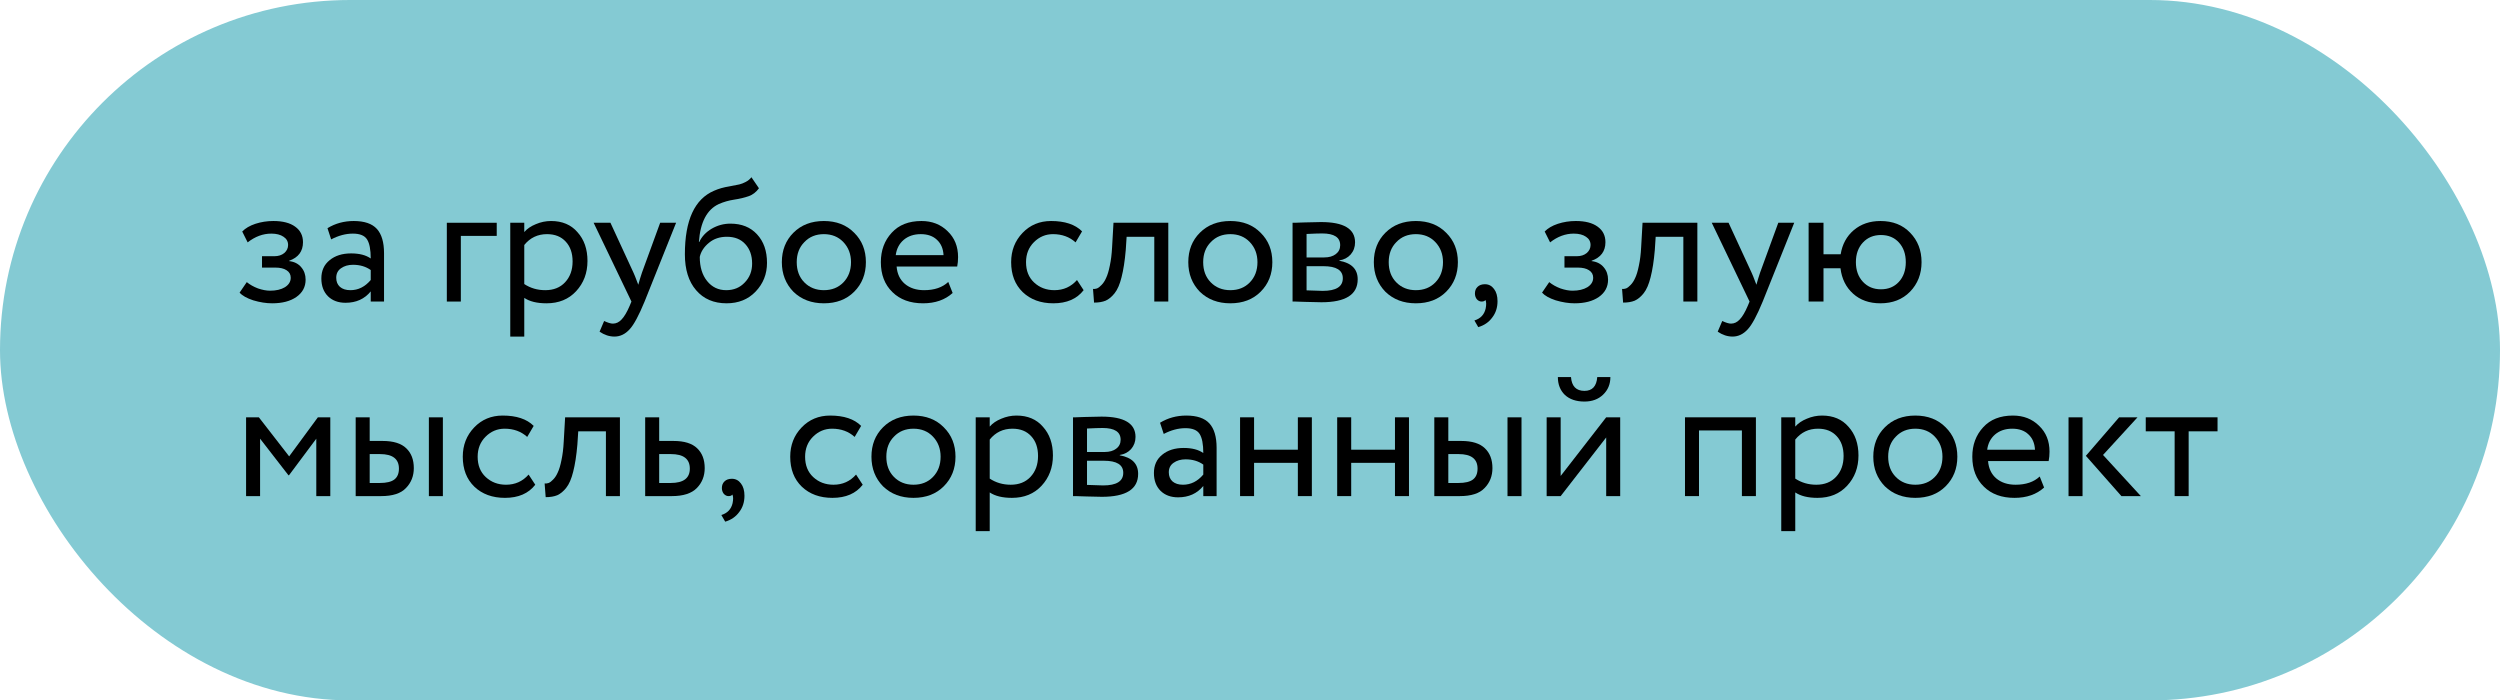 <?xml version="1.0" encoding="UTF-8"?> <svg xmlns="http://www.w3.org/2000/svg" width="257" height="72" viewBox="0 0 257 72" fill="none"> <rect width="257" height="72" rx="36" fill="#84CAD3"></rect> <path d="M27.979 31.18C27.367 31.18 26.719 31.078 26.035 30.874C25.375 30.658 24.907 30.394 24.631 30.082L25.369 29.002C25.693 29.266 26.077 29.482 26.521 29.65C26.977 29.806 27.391 29.884 27.763 29.884C28.387 29.884 28.897 29.764 29.293 29.524C29.689 29.272 29.887 28.948 29.887 28.552C29.887 28.216 29.743 27.958 29.455 27.778C29.179 27.598 28.795 27.508 28.303 27.508H26.935V26.338H28.213C28.621 26.338 28.957 26.23 29.221 26.014C29.485 25.786 29.617 25.51 29.617 25.186C29.617 24.826 29.461 24.544 29.149 24.34C28.837 24.124 28.417 24.016 27.889 24.016C27.037 24.016 26.227 24.316 25.459 24.916L24.901 23.8C25.225 23.464 25.675 23.2 26.251 23.008C26.839 22.816 27.457 22.72 28.105 22.72C29.065 22.72 29.809 22.912 30.337 23.296C30.877 23.68 31.147 24.214 31.147 24.898C31.147 25.834 30.673 26.47 29.725 26.806V26.842C30.253 26.902 30.667 27.112 30.967 27.472C31.267 27.82 31.417 28.246 31.417 28.75C31.417 29.494 31.099 30.088 30.463 30.532C29.839 30.964 29.011 31.18 27.979 31.18Z" fill="black"></path> <path d="M34.043 24.61L33.665 23.458C34.469 22.966 35.369 22.72 36.365 22.72C37.457 22.72 38.249 22.99 38.741 23.53C39.233 24.07 39.479 24.904 39.479 26.032V31H38.111V29.956C37.475 30.736 36.611 31.126 35.519 31.126C34.775 31.126 34.175 30.904 33.719 30.46C33.263 30.004 33.035 29.392 33.035 28.624C33.035 27.832 33.317 27.208 33.881 26.752C34.445 26.284 35.183 26.05 36.095 26.05C36.947 26.05 37.619 26.224 38.111 26.572C38.111 25.66 37.985 25.006 37.733 24.61C37.481 24.214 36.995 24.016 36.275 24.016C35.543 24.016 34.799 24.214 34.043 24.61ZM36.023 29.83C36.827 29.83 37.523 29.482 38.111 28.786V27.76C37.607 27.4 37.001 27.22 36.293 27.22C35.801 27.22 35.387 27.34 35.051 27.58C34.727 27.808 34.565 28.132 34.565 28.552C34.565 28.948 34.691 29.26 34.943 29.488C35.207 29.716 35.567 29.83 36.023 29.83Z" fill="black"></path> <path d="M47.374 31H45.934V22.9H51.064V24.25H47.374V31Z" fill="black"></path> <path d="M53.895 34.6H52.455V22.9H53.895V23.854C54.183 23.518 54.579 23.248 55.083 23.044C55.587 22.828 56.109 22.72 56.649 22.72C57.801 22.72 58.707 23.104 59.367 23.872C60.051 24.628 60.393 25.612 60.393 26.824C60.393 28.06 60.003 29.098 59.223 29.938C58.455 30.766 57.441 31.18 56.181 31.18C55.209 31.18 54.447 30.994 53.895 30.622V34.6ZM56.235 24.07C55.275 24.07 54.495 24.442 53.895 25.186V29.2C54.531 29.62 55.251 29.83 56.055 29.83C56.907 29.83 57.585 29.56 58.089 29.02C58.605 28.468 58.863 27.754 58.863 26.878C58.863 26.026 58.629 25.348 58.161 24.844C57.693 24.328 57.051 24.07 56.235 24.07Z" fill="black"></path> <path d="M67.865 22.9H69.503L66.263 31C65.675 32.428 65.165 33.376 64.733 33.844C64.277 34.348 63.755 34.6 63.167 34.6C62.639 34.6 62.129 34.432 61.637 34.096L62.105 32.998C62.489 33.178 62.789 33.268 63.005 33.268C63.341 33.268 63.641 33.124 63.905 32.836C64.181 32.548 64.457 32.08 64.733 31.432L64.913 31L61.025 22.9H62.753L65.129 28.048C65.177 28.132 65.339 28.54 65.615 29.272C65.723 28.876 65.849 28.462 65.993 28.03L67.865 22.9Z" fill="black"></path> <path d="M77.246 18.22L78.02 19.354C77.732 19.75 77.384 20.02 76.976 20.164C76.532 20.32 76.028 20.44 75.464 20.524C74.912 20.608 74.39 20.758 73.898 20.974C72.674 21.538 71.99 22.84 71.846 24.88H71.882C72.146 24.316 72.572 23.86 73.16 23.512C73.76 23.164 74.402 22.99 75.086 22.99C76.238 22.99 77.15 23.356 77.822 24.088C78.506 24.82 78.848 25.798 78.848 27.022C78.848 28.174 78.458 29.158 77.678 29.974C76.91 30.778 75.914 31.18 74.69 31.18C73.37 31.18 72.326 30.73 71.558 29.83C70.79 28.942 70.406 27.712 70.406 26.14C70.406 22.636 71.408 20.458 73.412 19.606C73.868 19.402 74.396 19.252 74.996 19.156C75.464 19.072 75.8 19.006 76.004 18.958C76.208 18.91 76.424 18.826 76.652 18.706C76.892 18.586 77.09 18.424 77.246 18.22ZM71.936 26.41C71.936 27.442 72.188 28.27 72.692 28.894C73.196 29.518 73.85 29.83 74.654 29.83C75.434 29.83 76.07 29.566 76.562 29.038C77.066 28.522 77.318 27.874 77.318 27.094C77.318 26.266 77.084 25.6 76.616 25.096C76.16 24.592 75.53 24.34 74.726 24.34C73.994 24.34 73.382 24.544 72.89 24.952C72.374 25.372 72.056 25.858 71.936 26.41Z" fill="black"></path> <path d="M81.562 29.992C80.77 29.176 80.374 28.162 80.374 26.95C80.374 25.726 80.77 24.718 81.562 23.926C82.366 23.122 83.41 22.72 84.694 22.72C85.978 22.72 87.016 23.122 87.808 23.926C88.612 24.718 89.014 25.726 89.014 26.95C89.014 28.174 88.612 29.188 87.808 29.992C87.016 30.784 85.978 31.18 84.694 31.18C83.422 31.18 82.378 30.784 81.562 29.992ZM82.696 24.88C82.168 25.408 81.904 26.098 81.904 26.95C81.904 27.802 82.162 28.492 82.678 29.02C83.206 29.56 83.878 29.83 84.694 29.83C85.51 29.83 86.176 29.566 86.692 29.038C87.22 28.498 87.484 27.802 87.484 26.95C87.484 26.122 87.22 25.432 86.692 24.88C86.176 24.34 85.51 24.07 84.694 24.07C83.878 24.07 83.212 24.34 82.696 24.88Z" fill="black"></path> <path d="M97.482 28.984L97.932 30.118C97.152 30.826 96.138 31.18 94.89 31.18C93.57 31.18 92.52 30.796 91.74 30.028C90.948 29.26 90.552 28.234 90.552 26.95C90.552 25.738 90.924 24.73 91.668 23.926C92.4 23.122 93.42 22.72 94.728 22.72C95.808 22.72 96.702 23.068 97.41 23.764C98.13 24.448 98.49 25.336 98.49 26.428C98.49 26.776 98.46 27.1 98.4 27.4H92.172C92.232 28.156 92.514 28.75 93.018 29.182C93.534 29.614 94.194 29.83 94.998 29.83C96.054 29.83 96.882 29.548 97.482 28.984ZM94.656 24.07C93.948 24.07 93.36 24.268 92.892 24.664C92.436 25.06 92.166 25.582 92.082 26.23H96.996C96.96 25.558 96.732 25.03 96.312 24.646C95.904 24.262 95.352 24.07 94.656 24.07Z" fill="black"></path> <path d="M110.714 28.786L111.398 29.83C110.702 30.73 109.664 31.18 108.284 31.18C106.988 31.18 105.938 30.796 105.134 30.028C104.342 29.26 103.946 28.234 103.946 26.95C103.946 25.762 104.336 24.76 105.116 23.944C105.896 23.128 106.874 22.72 108.05 22.72C109.466 22.72 110.528 23.074 111.236 23.782L110.57 24.916C109.946 24.352 109.172 24.07 108.248 24.07C107.492 24.07 106.838 24.346 106.286 24.898C105.746 25.438 105.476 26.122 105.476 26.95C105.476 27.826 105.752 28.522 106.304 29.038C106.868 29.566 107.564 29.83 108.392 29.83C109.328 29.83 110.102 29.482 110.714 28.786Z" fill="black"></path> <path d="M120.101 31H118.661V24.34H115.817L115.727 25.708C115.631 26.824 115.487 27.754 115.295 28.498C115.115 29.23 114.875 29.782 114.575 30.154C114.287 30.514 113.981 30.766 113.657 30.91C113.333 31.042 112.937 31.108 112.469 31.108L112.361 29.704C112.493 29.716 112.631 29.698 112.775 29.65C112.919 29.59 113.075 29.47 113.243 29.29C113.423 29.11 113.579 28.87 113.711 28.57C113.855 28.27 113.981 27.85 114.089 27.31C114.209 26.758 114.287 26.128 114.323 25.42L114.467 22.9H120.101V31Z" fill="black"></path> <path d="M123.345 29.992C122.553 29.176 122.157 28.162 122.157 26.95C122.157 25.726 122.553 24.718 123.345 23.926C124.149 23.122 125.193 22.72 126.477 22.72C127.761 22.72 128.799 23.122 129.591 23.926C130.395 24.718 130.797 25.726 130.797 26.95C130.797 28.174 130.395 29.188 129.591 29.992C128.799 30.784 127.761 31.18 126.477 31.18C125.205 31.18 124.161 30.784 123.345 29.992ZM124.479 24.88C123.951 25.408 123.687 26.098 123.687 26.95C123.687 27.802 123.945 28.492 124.461 29.02C124.989 29.56 125.661 29.83 126.477 29.83C127.293 29.83 127.959 29.566 128.475 29.038C129.003 28.498 129.267 27.802 129.267 26.95C129.267 26.122 129.003 25.432 128.475 24.88C127.959 24.34 127.293 24.07 126.477 24.07C125.661 24.07 124.995 24.34 124.479 24.88Z" fill="black"></path> <path d="M132.875 31V22.9C132.935 22.9 133.019 22.9 133.127 22.9C133.235 22.888 133.391 22.882 133.595 22.882C133.799 22.87 133.985 22.864 134.153 22.864C135.041 22.84 135.593 22.828 135.809 22.828C138.137 22.828 139.301 23.524 139.301 24.916C139.301 25.396 139.151 25.81 138.851 26.158C138.551 26.494 138.161 26.698 137.681 26.77V26.806C138.941 27.034 139.571 27.67 139.571 28.714C139.571 30.286 138.329 31.072 135.845 31.072C135.725 31.072 135.197 31.06 134.261 31.036C134.081 31.036 133.883 31.03 133.667 31.018C133.451 31.018 133.283 31.012 133.163 31C133.043 31 132.947 31 132.875 31ZM136.043 27.364H134.315V29.848C135.179 29.884 135.731 29.902 135.971 29.902C137.351 29.902 138.041 29.47 138.041 28.606C138.041 27.778 137.375 27.364 136.043 27.364ZM135.917 23.998C135.569 23.998 135.035 24.016 134.315 24.052V26.464H136.133C136.625 26.464 137.021 26.35 137.321 26.122C137.621 25.894 137.771 25.588 137.771 25.204C137.771 24.4 137.153 23.998 135.917 23.998Z" fill="black"></path> <path d="M142.418 29.992C141.626 29.176 141.23 28.162 141.23 26.95C141.23 25.726 141.626 24.718 142.418 23.926C143.222 23.122 144.266 22.72 145.55 22.72C146.834 22.72 147.872 23.122 148.664 23.926C149.468 24.718 149.87 25.726 149.87 26.95C149.87 28.174 149.468 29.188 148.664 29.992C147.872 30.784 146.834 31.18 145.55 31.18C144.278 31.18 143.234 30.784 142.418 29.992ZM143.552 24.88C143.024 25.408 142.76 26.098 142.76 26.95C142.76 27.802 143.018 28.492 143.534 29.02C144.062 29.56 144.734 29.83 145.55 29.83C146.366 29.83 147.032 29.566 147.548 29.038C148.076 28.498 148.34 27.802 148.34 26.95C148.34 26.122 148.076 25.432 147.548 24.88C147.032 24.34 146.366 24.07 145.55 24.07C144.734 24.07 144.068 24.34 143.552 24.88Z" fill="black"></path> <path d="M151.623 30.172C151.623 29.884 151.713 29.656 151.893 29.488C152.073 29.308 152.325 29.218 152.649 29.218C153.033 29.218 153.345 29.38 153.585 29.704C153.825 30.016 153.945 30.436 153.945 30.964C153.945 31.612 153.765 32.17 153.405 32.638C153.057 33.118 152.577 33.448 151.965 33.628L151.569 32.944C152.193 32.752 152.577 32.35 152.721 31.738C152.805 31.33 152.799 31.03 152.703 30.838C152.631 30.946 152.499 31 152.307 31C152.127 31 151.965 30.922 151.821 30.766C151.689 30.598 151.623 30.4 151.623 30.172Z" fill="black"></path> <path d="M161.871 31.18C161.259 31.18 160.611 31.078 159.927 30.874C159.267 30.658 158.799 30.394 158.523 30.082L159.261 29.002C159.585 29.266 159.969 29.482 160.413 29.65C160.869 29.806 161.283 29.884 161.655 29.884C162.279 29.884 162.789 29.764 163.185 29.524C163.581 29.272 163.779 28.948 163.779 28.552C163.779 28.216 163.635 27.958 163.347 27.778C163.071 27.598 162.687 27.508 162.195 27.508H160.827V26.338H162.105C162.513 26.338 162.849 26.23 163.113 26.014C163.377 25.786 163.509 25.51 163.509 25.186C163.509 24.826 163.353 24.544 163.041 24.34C162.729 24.124 162.309 24.016 161.781 24.016C160.929 24.016 160.119 24.316 159.351 24.916L158.793 23.8C159.117 23.464 159.567 23.2 160.143 23.008C160.731 22.816 161.349 22.72 161.997 22.72C162.957 22.72 163.701 22.912 164.229 23.296C164.769 23.68 165.039 24.214 165.039 24.898C165.039 25.834 164.565 26.47 163.617 26.806V26.842C164.145 26.902 164.559 27.112 164.859 27.472C165.159 27.82 165.309 28.246 165.309 28.75C165.309 29.494 164.991 30.088 164.355 30.532C163.731 30.964 162.903 31.18 161.871 31.18Z" fill="black"></path> <path d="M174.488 31H173.048V24.34H170.204L170.114 25.708C170.018 26.824 169.874 27.754 169.682 28.498C169.502 29.23 169.262 29.782 168.962 30.154C168.674 30.514 168.368 30.766 168.044 30.91C167.72 31.042 167.324 31.108 166.856 31.108L166.748 29.704C166.88 29.716 167.018 29.698 167.162 29.65C167.306 29.59 167.462 29.47 167.63 29.29C167.81 29.11 167.966 28.87 168.098 28.57C168.242 28.27 168.368 27.85 168.476 27.31C168.596 26.758 168.674 26.128 168.71 25.42L168.854 22.9H174.488V31Z" fill="black"></path> <path d="M182.808 22.9H184.446L181.206 31C180.618 32.428 180.108 33.376 179.676 33.844C179.22 34.348 178.698 34.6 178.11 34.6C177.582 34.6 177.072 34.432 176.58 34.096L177.048 32.998C177.432 33.178 177.732 33.268 177.948 33.268C178.284 33.268 178.584 33.124 178.848 32.836C179.124 32.548 179.4 32.08 179.676 31.432L179.856 31L175.968 22.9H177.696L180.072 28.048C180.12 28.132 180.282 28.54 180.558 29.272C180.666 28.876 180.792 28.462 180.936 28.03L182.808 22.9Z" fill="black"></path> <path d="M187.456 31H185.926V22.9H187.456V26.14H189.22C189.388 25.108 189.838 24.28 190.57 23.656C191.314 23.032 192.226 22.72 193.306 22.72C194.578 22.72 195.598 23.122 196.366 23.926C197.146 24.73 197.536 25.738 197.536 26.95C197.536 28.162 197.14 29.176 196.348 29.992C195.568 30.784 194.554 31.18 193.306 31.18C192.166 31.18 191.23 30.85 190.498 30.19C189.766 29.53 189.334 28.66 189.202 27.58H187.456V31ZM191.506 24.934C191.026 25.45 190.786 26.122 190.786 26.95C190.786 27.778 191.026 28.45 191.506 28.966C191.986 29.482 192.604 29.74 193.36 29.74C194.116 29.74 194.728 29.488 195.196 28.984C195.676 28.468 195.916 27.79 195.916 26.95C195.916 26.122 195.682 25.45 195.214 24.934C194.746 24.418 194.128 24.16 193.36 24.16C192.604 24.16 191.986 24.418 191.506 24.934Z" fill="black"></path> <path d="M26.737 51H25.297V42.9H26.611L29.725 46.914L32.677 42.9H33.955V51H32.515V45.096L29.707 48.858H29.653L26.737 45.096V51Z" fill="black"></path> <path d="M39.174 51H36.564V42.9H38.004V45.33H39.336C40.44 45.33 41.25 45.582 41.766 46.086C42.282 46.578 42.54 47.256 42.54 48.12C42.54 48.936 42.27 49.62 41.73 50.172C41.214 50.724 40.362 51 39.174 51ZM45.528 51H44.088V42.9H45.528V51ZM39.066 46.68H38.004V49.65H39.048C39.732 49.65 40.23 49.53 40.542 49.29C40.854 49.05 41.01 48.678 41.01 48.174C41.01 47.178 40.362 46.68 39.066 46.68Z" fill="black"></path> <path d="M54.341 48.786L55.025 49.83C54.329 50.73 53.291 51.18 51.911 51.18C50.615 51.18 49.565 50.796 48.761 50.028C47.969 49.26 47.573 48.234 47.573 46.95C47.573 45.762 47.963 44.76 48.743 43.944C49.523 43.128 50.501 42.72 51.677 42.72C53.093 42.72 54.155 43.074 54.863 43.782L54.197 44.916C53.573 44.352 52.799 44.07 51.875 44.07C51.119 44.07 50.465 44.346 49.913 44.898C49.373 45.438 49.103 46.122 49.103 46.95C49.103 47.826 49.379 48.522 49.931 49.038C50.495 49.566 51.191 49.83 52.019 49.83C52.955 49.83 53.729 49.482 54.341 48.786Z" fill="black"></path> <path d="M63.728 51H62.288V44.34H59.444L59.354 45.708C59.258 46.824 59.114 47.754 58.922 48.498C58.742 49.23 58.502 49.782 58.202 50.154C57.914 50.514 57.608 50.766 57.284 50.91C56.96 51.042 56.564 51.108 56.096 51.108L55.988 49.704C56.12 49.716 56.258 49.698 56.402 49.65C56.546 49.59 56.702 49.47 56.87 49.29C57.05 49.11 57.206 48.87 57.338 48.57C57.482 48.27 57.608 47.85 57.716 47.31C57.836 46.758 57.914 46.128 57.95 45.42L58.094 42.9H63.728V51Z" fill="black"></path> <path d="M69.06 51H66.324V42.9H67.764V45.33H69.24C70.344 45.33 71.154 45.582 71.67 46.086C72.186 46.578 72.444 47.256 72.444 48.12C72.444 48.936 72.174 49.62 71.634 50.172C71.094 50.724 70.236 51 69.06 51ZM68.97 46.68H67.764V49.65H68.952C70.26 49.65 70.914 49.158 70.914 48.174C70.914 47.178 70.266 46.68 68.97 46.68Z" fill="black"></path> <path d="M74.209 50.172C74.209 49.884 74.299 49.656 74.479 49.488C74.659 49.308 74.911 49.218 75.235 49.218C75.619 49.218 75.931 49.38 76.171 49.704C76.411 50.016 76.531 50.436 76.531 50.964C76.531 51.612 76.351 52.17 75.991 52.638C75.643 53.118 75.163 53.448 74.551 53.628L74.155 52.944C74.779 52.752 75.163 52.35 75.307 51.738C75.391 51.33 75.385 51.03 75.289 50.838C75.217 50.946 75.085 51 74.893 51C74.713 51 74.551 50.922 74.407 50.766C74.275 50.598 74.209 50.4 74.209 50.172Z" fill="black"></path> <path d="M88.003 48.786L88.687 49.83C87.991 50.73 86.953 51.18 85.573 51.18C84.277 51.18 83.227 50.796 82.423 50.028C81.631 49.26 81.235 48.234 81.235 46.95C81.235 45.762 81.625 44.76 82.405 43.944C83.185 43.128 84.163 42.72 85.339 42.72C86.755 42.72 87.817 43.074 88.525 43.782L87.859 44.916C87.235 44.352 86.461 44.07 85.537 44.07C84.781 44.07 84.127 44.346 83.575 44.898C83.035 45.438 82.765 46.122 82.765 46.95C82.765 47.826 83.041 48.522 83.593 49.038C84.157 49.566 84.853 49.83 85.681 49.83C86.617 49.83 87.391 49.482 88.003 48.786Z" fill="black"></path> <path d="M90.773 49.992C89.981 49.176 89.585 48.162 89.585 46.95C89.585 45.726 89.981 44.718 90.773 43.926C91.577 43.122 92.621 42.72 93.905 42.72C95.189 42.72 96.227 43.122 97.019 43.926C97.823 44.718 98.225 45.726 98.225 46.95C98.225 48.174 97.823 49.188 97.019 49.992C96.227 50.784 95.189 51.18 93.905 51.18C92.633 51.18 91.589 50.784 90.773 49.992ZM91.907 44.88C91.379 45.408 91.115 46.098 91.115 46.95C91.115 47.802 91.373 48.492 91.889 49.02C92.417 49.56 93.089 49.83 93.905 49.83C94.721 49.83 95.387 49.566 95.903 49.038C96.431 48.498 96.695 47.802 96.695 46.95C96.695 46.122 96.431 45.432 95.903 44.88C95.387 44.34 94.721 44.07 93.905 44.07C93.089 44.07 92.423 44.34 91.907 44.88Z" fill="black"></path> <path d="M101.743 54.6H100.303V42.9H101.743V43.854C102.031 43.518 102.427 43.248 102.931 43.044C103.435 42.828 103.957 42.72 104.497 42.72C105.649 42.72 106.555 43.104 107.215 43.872C107.899 44.628 108.241 45.612 108.241 46.824C108.241 48.06 107.851 49.098 107.071 49.938C106.303 50.766 105.289 51.18 104.029 51.18C103.057 51.18 102.295 50.994 101.743 50.622V54.6ZM104.083 44.07C103.123 44.07 102.343 44.442 101.743 45.186V49.2C102.379 49.62 103.099 49.83 103.903 49.83C104.755 49.83 105.433 49.56 105.937 49.02C106.453 48.468 106.711 47.754 106.711 46.878C106.711 46.026 106.477 45.348 106.009 44.844C105.541 44.328 104.899 44.07 104.083 44.07Z" fill="black"></path> <path d="M110.305 51V42.9C110.365 42.9 110.449 42.9 110.557 42.9C110.665 42.888 110.821 42.882 111.025 42.882C111.229 42.87 111.415 42.864 111.583 42.864C112.471 42.84 113.023 42.828 113.239 42.828C115.567 42.828 116.731 43.524 116.731 44.916C116.731 45.396 116.581 45.81 116.281 46.158C115.981 46.494 115.591 46.698 115.111 46.77V46.806C116.371 47.034 117.001 47.67 117.001 48.714C117.001 50.286 115.759 51.072 113.275 51.072C113.155 51.072 112.627 51.06 111.691 51.036C111.511 51.036 111.313 51.03 111.097 51.018C110.881 51.018 110.713 51.012 110.593 51C110.473 51 110.377 51 110.305 51ZM113.473 47.364H111.745V49.848C112.609 49.884 113.161 49.902 113.401 49.902C114.781 49.902 115.471 49.47 115.471 48.606C115.471 47.778 114.805 47.364 113.473 47.364ZM113.347 43.998C112.999 43.998 112.465 44.016 111.745 44.052V46.464H113.563C114.055 46.464 114.451 46.35 114.751 46.122C115.051 45.894 115.201 45.588 115.201 45.204C115.201 44.4 114.583 43.998 113.347 43.998Z" fill="black"></path> <path d="M119.631 44.61L119.253 43.458C120.057 42.966 120.957 42.72 121.953 42.72C123.045 42.72 123.837 42.99 124.329 43.53C124.821 44.07 125.067 44.904 125.067 46.032V51H123.699V49.956C123.063 50.736 122.199 51.126 121.107 51.126C120.363 51.126 119.763 50.904 119.307 50.46C118.851 50.004 118.623 49.392 118.623 48.624C118.623 47.832 118.905 47.208 119.469 46.752C120.033 46.284 120.771 46.05 121.683 46.05C122.535 46.05 123.207 46.224 123.699 46.572C123.699 45.66 123.573 45.006 123.321 44.61C123.069 44.214 122.583 44.016 121.863 44.016C121.131 44.016 120.387 44.214 119.631 44.61ZM121.611 49.83C122.415 49.83 123.111 49.482 123.699 48.786V47.76C123.195 47.4 122.589 47.22 121.881 47.22C121.389 47.22 120.975 47.34 120.639 47.58C120.315 47.808 120.153 48.132 120.153 48.552C120.153 48.948 120.279 49.26 120.531 49.488C120.795 49.716 121.155 49.83 121.611 49.83Z" fill="black"></path> <path d="M134.859 51H133.419V47.58H128.919V51H127.479V42.9H128.919V46.23H133.419V42.9H134.859V51Z" fill="black"></path> <path d="M144.843 51H143.403V47.58H138.903V51H137.463V42.9H138.903V46.23H143.403V42.9H144.843V51Z" fill="black"></path> <path d="M150.057 51H147.447V42.9H148.887V45.33H150.219C151.323 45.33 152.133 45.582 152.649 46.086C153.165 46.578 153.423 47.256 153.423 48.12C153.423 48.936 153.153 49.62 152.613 50.172C152.097 50.724 151.245 51 150.057 51ZM156.411 51H154.971V42.9H156.411V51ZM149.949 46.68H148.887V49.65H149.931C150.615 49.65 151.113 49.53 151.425 49.29C151.737 49.05 151.893 48.678 151.893 48.174C151.893 47.178 151.245 46.68 149.949 46.68Z" fill="black"></path> <path d="M165.116 44.97L160.436 51H158.996V42.9H160.436V48.93L165.116 42.9H166.556V51H165.116V44.97ZM160.148 38.76H161.498C161.57 39.708 162.032 40.182 162.884 40.182C163.688 40.182 164.126 39.708 164.198 38.76H165.548C165.548 39.492 165.296 40.098 164.792 40.578C164.3 41.046 163.664 41.28 162.884 41.28C162.032 41.28 161.36 41.052 160.868 40.596C160.388 40.128 160.148 39.516 160.148 38.76Z" fill="black"></path> <path d="M180.507 51H179.067V44.25H174.657V51H173.217V42.9H180.507V51Z" fill="black"></path> <path d="M184.553 54.6H183.113V42.9H184.553V43.854C184.841 43.518 185.237 43.248 185.741 43.044C186.245 42.828 186.767 42.72 187.307 42.72C188.459 42.72 189.365 43.104 190.025 43.872C190.709 44.628 191.051 45.612 191.051 46.824C191.051 48.06 190.661 49.098 189.881 49.938C189.113 50.766 188.099 51.18 186.839 51.18C185.867 51.18 185.105 50.994 184.553 50.622V54.6ZM186.893 44.07C185.933 44.07 185.153 44.442 184.553 45.186V49.2C185.189 49.62 185.909 49.83 186.713 49.83C187.565 49.83 188.243 49.56 188.747 49.02C189.263 48.468 189.521 47.754 189.521 46.878C189.521 46.026 189.287 45.348 188.819 44.844C188.351 44.328 187.709 44.07 186.893 44.07Z" fill="black"></path> <path d="M193.763 49.992C192.971 49.176 192.575 48.162 192.575 46.95C192.575 45.726 192.971 44.718 193.763 43.926C194.567 43.122 195.611 42.72 196.895 42.72C198.179 42.72 199.217 43.122 200.009 43.926C200.813 44.718 201.215 45.726 201.215 46.95C201.215 48.174 200.813 49.188 200.009 49.992C199.217 50.784 198.179 51.18 196.895 51.18C195.623 51.18 194.579 50.784 193.763 49.992ZM194.897 44.88C194.369 45.408 194.105 46.098 194.105 46.95C194.105 47.802 194.363 48.492 194.879 49.02C195.407 49.56 196.079 49.83 196.895 49.83C197.711 49.83 198.377 49.566 198.893 49.038C199.421 48.498 199.685 47.802 199.685 46.95C199.685 46.122 199.421 45.432 198.893 44.88C198.377 44.34 197.711 44.07 196.895 44.07C196.079 44.07 195.413 44.34 194.897 44.88Z" fill="black"></path> <path d="M209.683 48.984L210.133 50.118C209.353 50.826 208.339 51.18 207.091 51.18C205.771 51.18 204.721 50.796 203.941 50.028C203.149 49.26 202.753 48.234 202.753 46.95C202.753 45.738 203.125 44.73 203.869 43.926C204.601 43.122 205.621 42.72 206.929 42.72C208.009 42.72 208.903 43.068 209.611 43.764C210.331 44.448 210.691 45.336 210.691 46.428C210.691 46.776 210.661 47.1 210.601 47.4H204.373C204.433 48.156 204.715 48.75 205.219 49.182C205.735 49.614 206.395 49.83 207.199 49.83C208.255 49.83 209.083 49.548 209.683 48.984ZM206.857 44.07C206.149 44.07 205.561 44.268 205.093 44.664C204.637 45.06 204.367 45.582 204.283 46.23H209.197C209.161 45.558 208.933 45.03 208.513 44.646C208.105 44.262 207.553 44.07 206.857 44.07Z" fill="black"></path> <path d="M217.847 42.9H219.737L216.191 46.77L220.079 51H218.081L214.427 46.86L217.847 42.9ZM214.085 51H212.645V42.9H214.085V51Z" fill="black"></path> <path d="M223.553 44.34H220.583V42.9H227.963V44.34H224.993V51H223.553V44.34Z" fill="black"></path> </svg> 